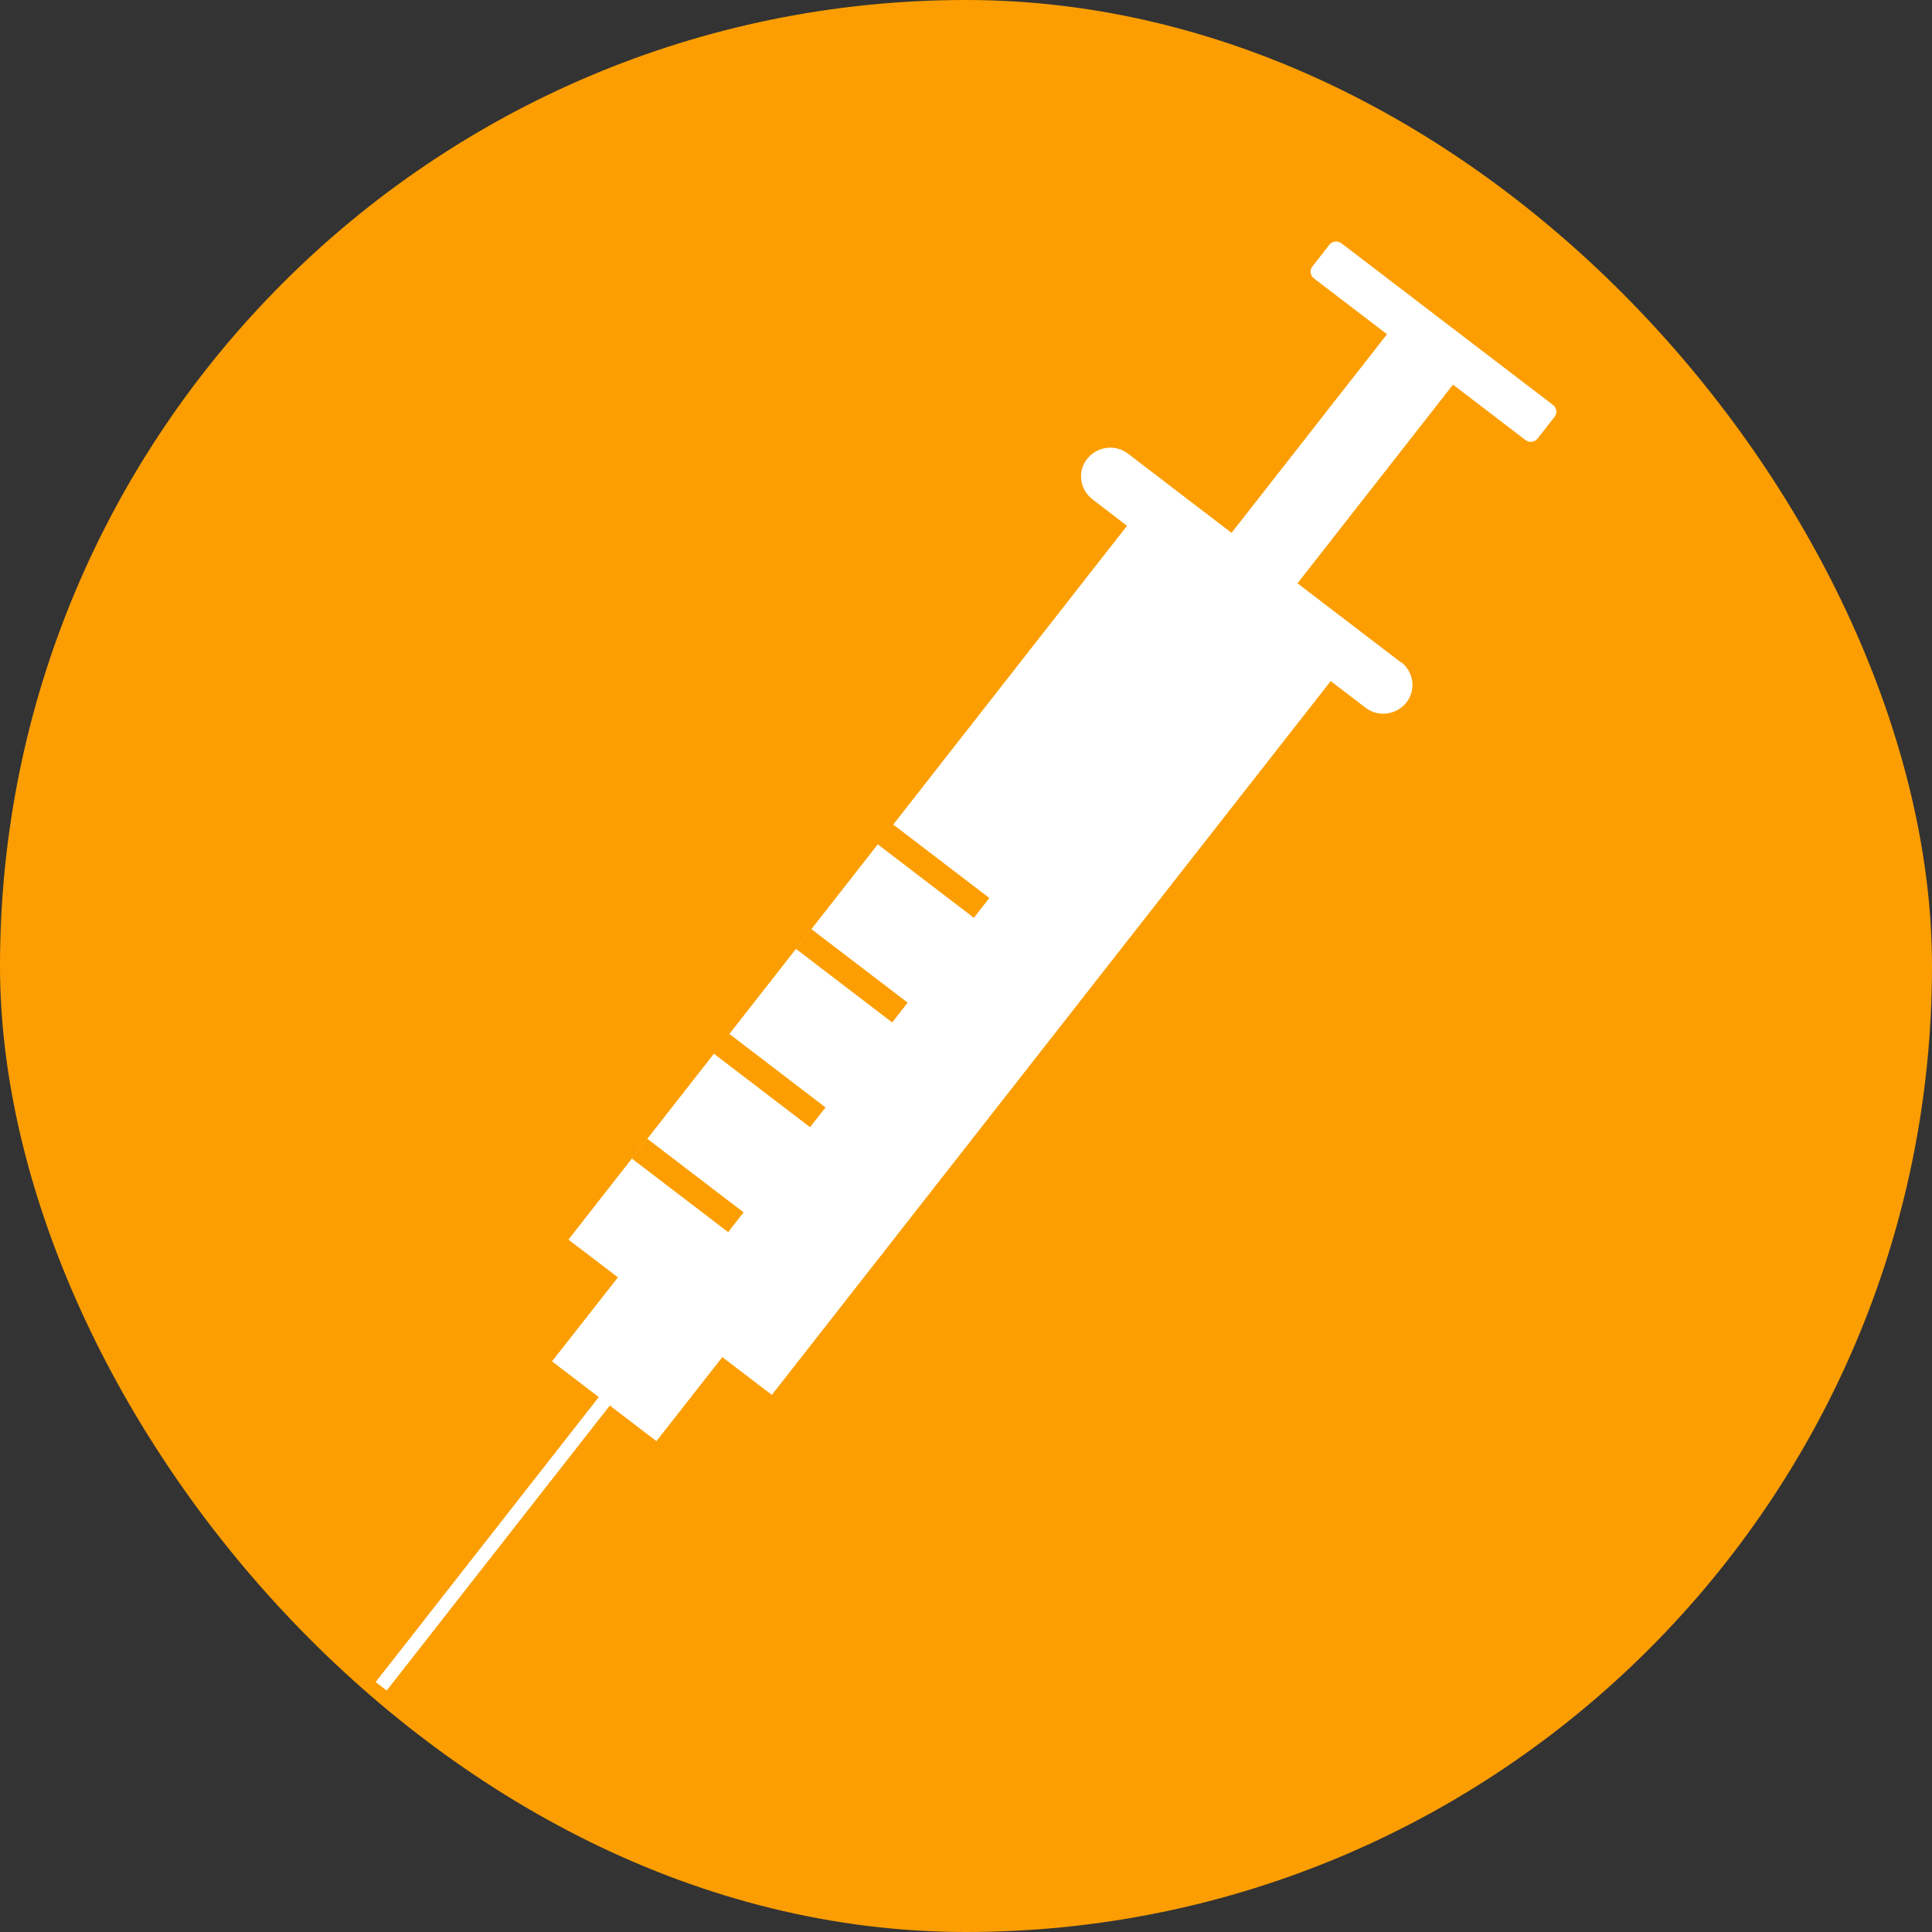 <?xml version="1.0" encoding="UTF-8"?> <svg xmlns="http://www.w3.org/2000/svg" width="72" height="72" viewBox="0 0 72 72" fill="none"><rect x="0" y="0" width="72" height="72" fill="#333333" stroke="none"/><rect width="72" height="72" rx="36" fill="#FC9E01"></rect><path fill-rule="evenodd" clip-rule="evenodd" d="M49.991 9.066L57.875 15.091C58.016 15.198 58.041 15.398 57.933 15.536L57.301 16.343C57.193 16.482 56.991 16.507 56.851 16.4L54.149 14.335L48.354 21.738L52.199 24.677H52.219C52.69 25.044 52.78 25.718 52.409 26.183C52.038 26.649 51.356 26.738 50.885 26.372L49.592 25.381L28.765 51.983L26.919 50.576L24.463 53.707L22.726 52.38L14.412 63L14 62.685L22.314 52.065L20.572 50.734L23.029 47.603L21.184 46.197L26.605 39.269L30.188 42.007L30.765 41.271L27.182 38.532L32.712 31.466L36.293 34.203L36.87 33.466L33.288 30.729L42.001 19.595L40.707 18.604C40.236 18.238 40.146 17.564 40.517 17.098C40.888 16.633 41.57 16.543 42.041 16.91L45.896 19.858L51.69 12.456L48.967 10.375C48.827 10.268 48.801 10.069 48.909 9.93L49.541 9.123C49.65 8.985 49.851 8.959 49.991 9.066ZM27.712 45.181L24.126 42.441L23.55 43.178L27.135 45.917L27.712 45.181ZM33.827 37.367L30.241 34.627L29.665 35.363L33.25 38.103L33.827 37.367Z" fill="white"></path></svg> 